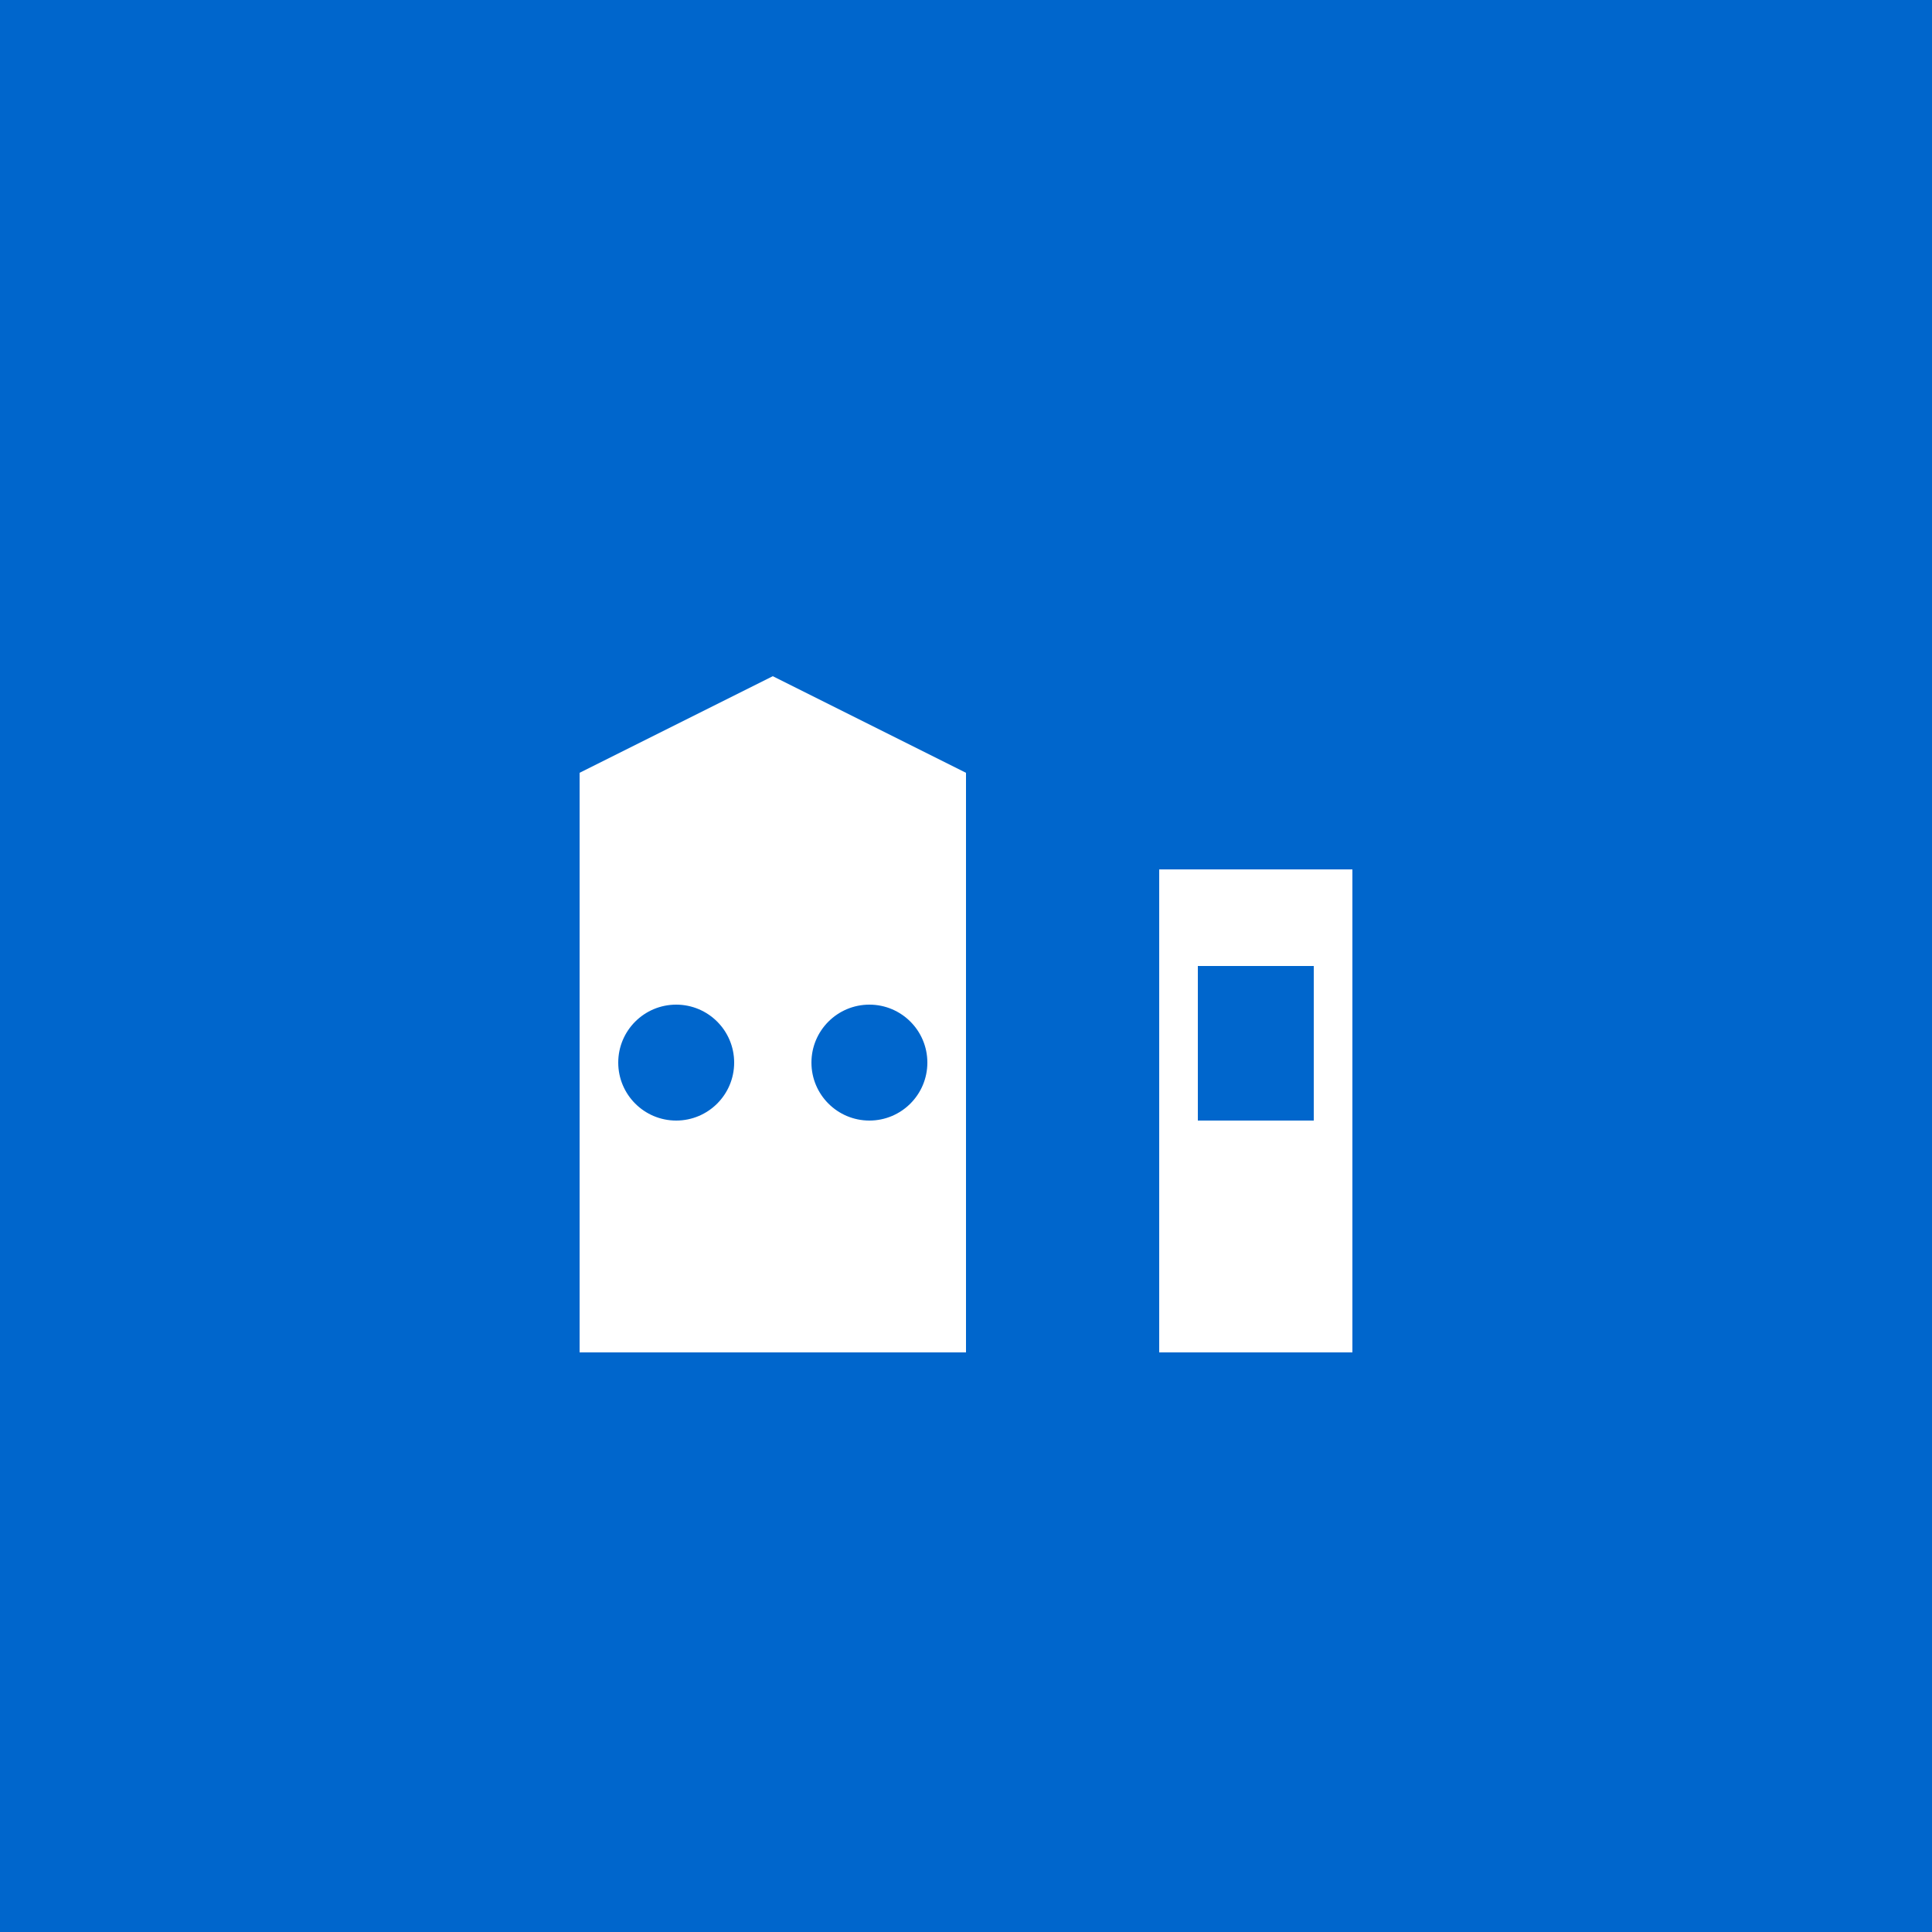 <svg xmlns="http://www.w3.org/2000/svg" viewBox="0 0 100 100">
  <rect width="100" height="100" fill="#0066cc" />
  <path d="M30 70 L30 40 L40 35 L50 40 L50 70 Z" fill="#ffffff" />
  <circle cx="35" cy="55" r="3" fill="#0066cc" />
  <circle cx="45" cy="55" r="3" fill="#0066cc" />
  <path d="M60 45 L70 45 L70 70 L60 70 Z" fill="#ffffff" />
  <rect x="62" y="50" width="6" height="8" fill="#0066cc" />
</svg>